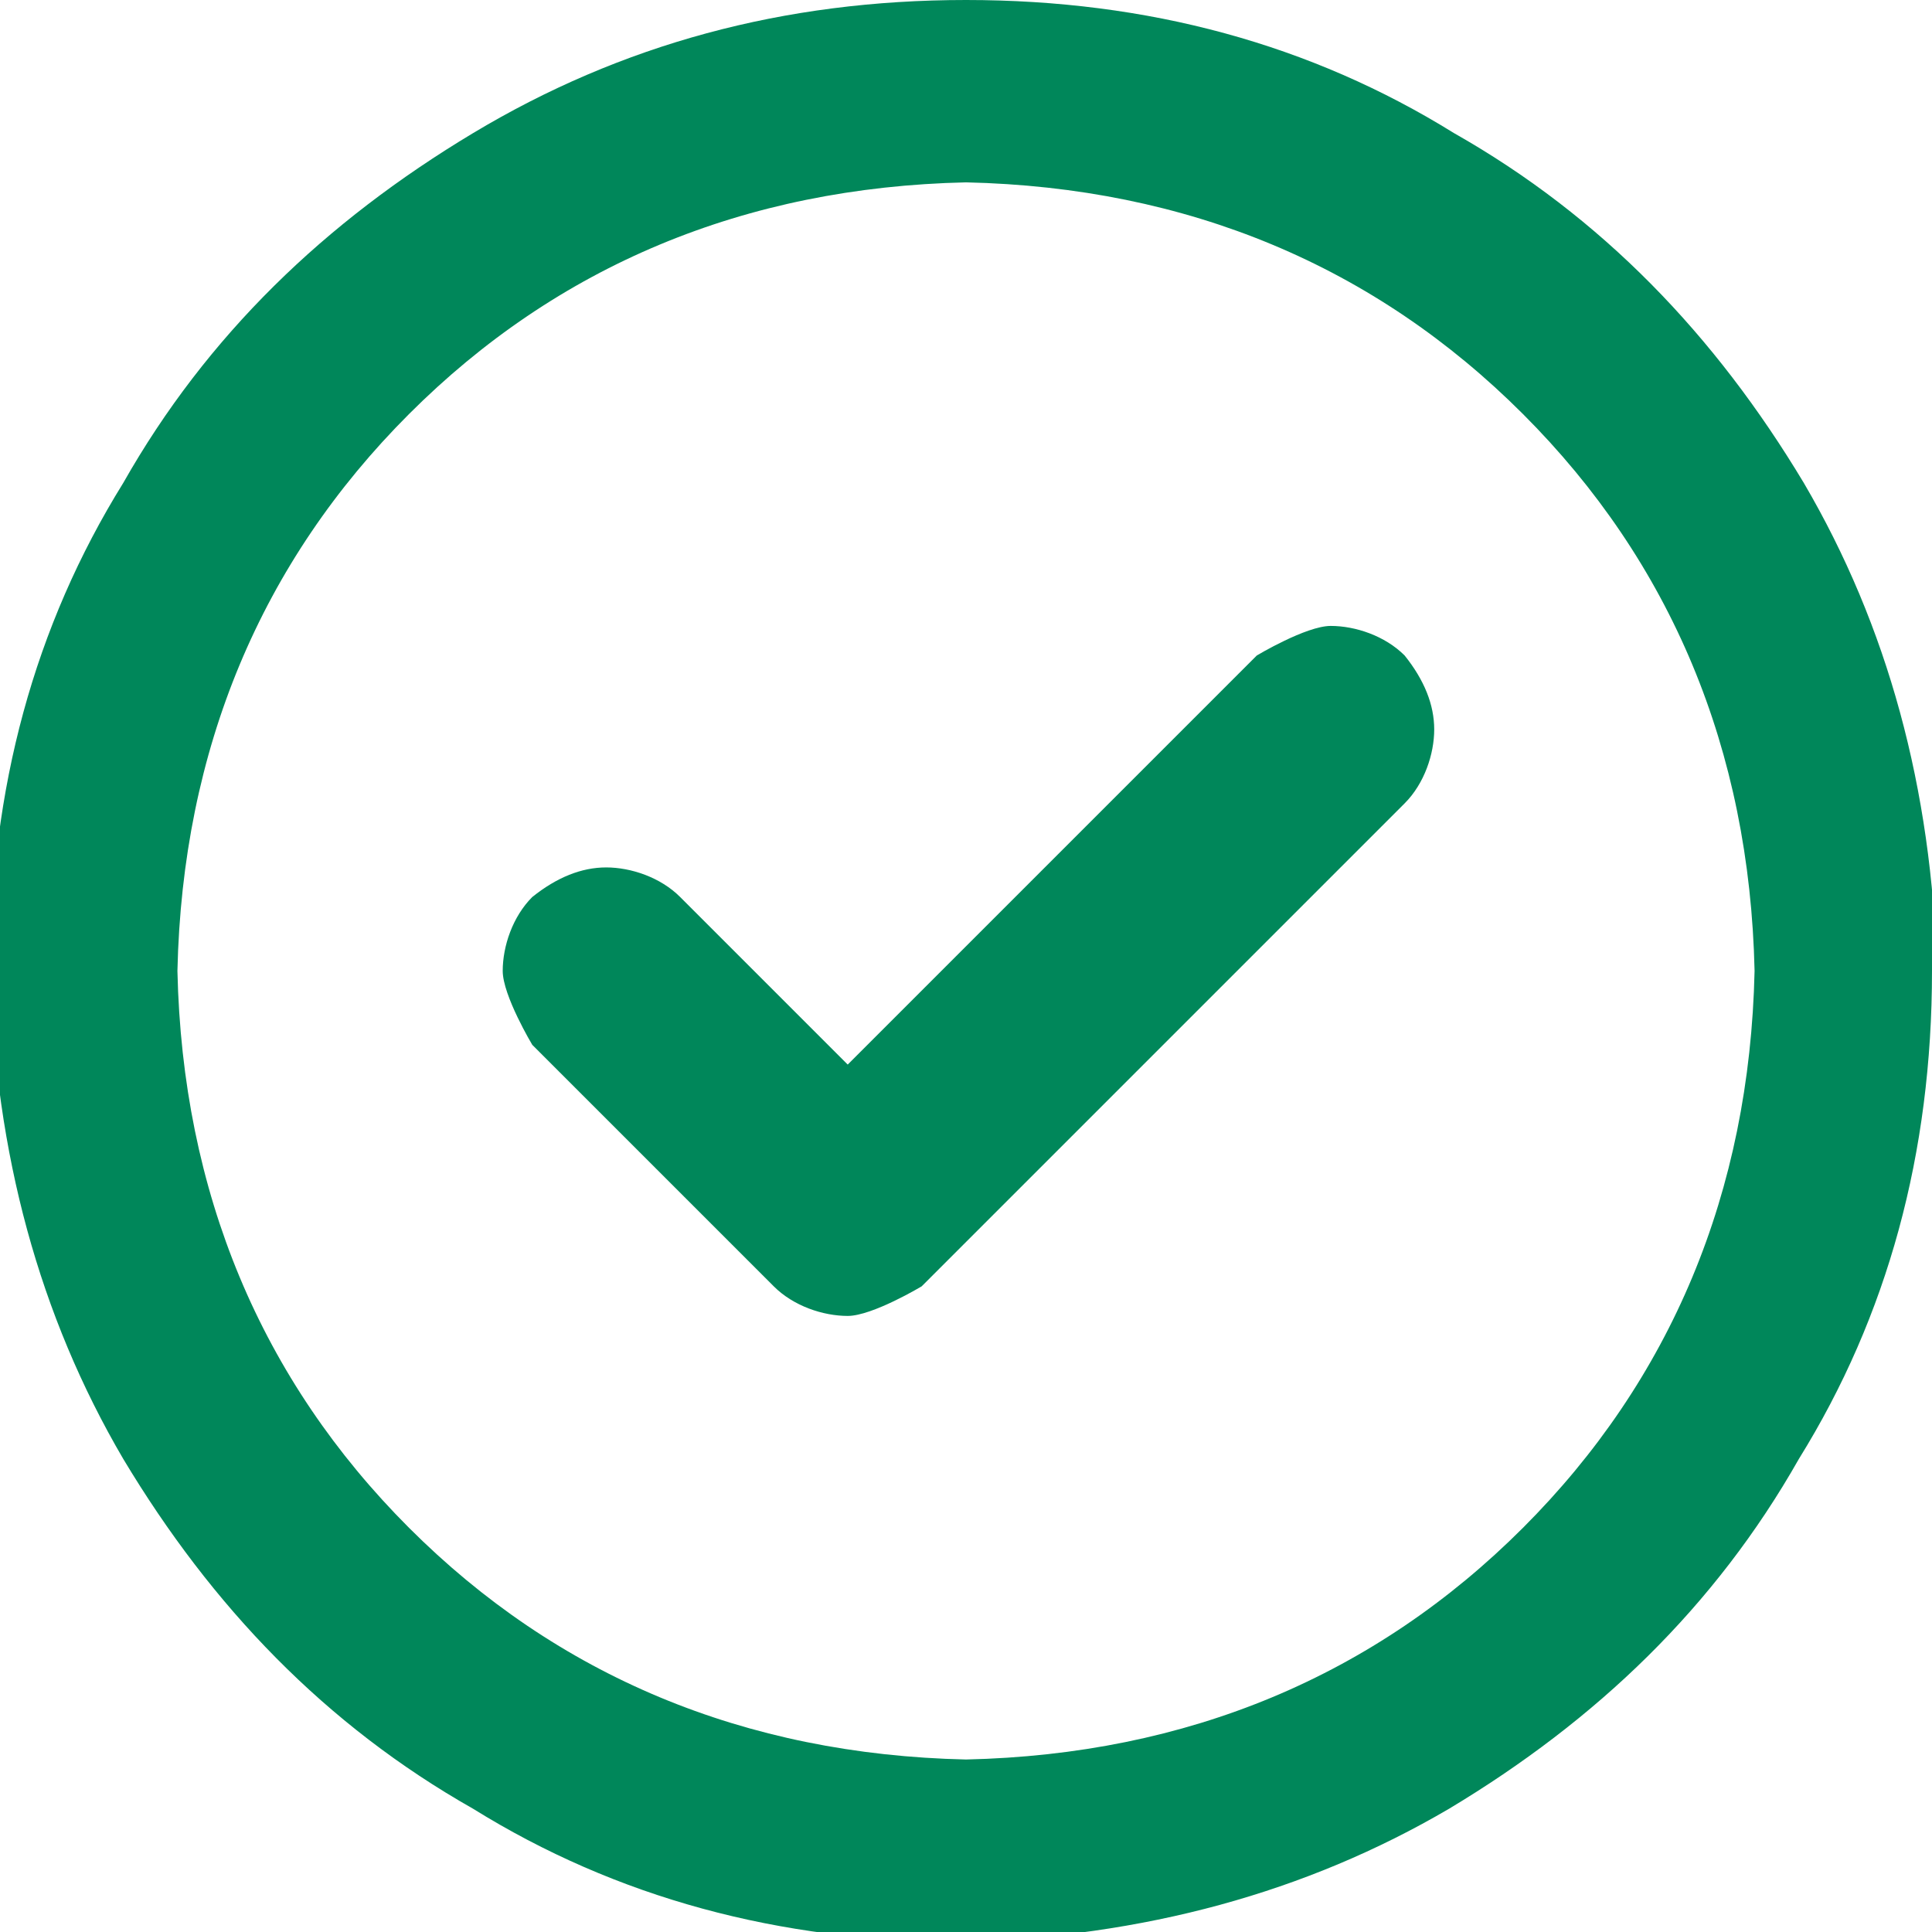 <?xml version="1.0" encoding="UTF-8"?>
<svg id="Calque_2" data-name="Calque 2" xmlns="http://www.w3.org/2000/svg" viewBox="0 0 3.92 3.92">
  <defs>
    <style>
      .cls-1 {
        fill: #00875a;
      }
    </style>
  </defs>
  <g id="Calque_1-2" data-name="Calque 1">
    <path class="cls-1" d="m1.87,2.61s-.1.06-.15.06-.11-.02-.15-.06l-.49-.49s-.06-.1-.06-.15.02-.11.06-.15c.05-.04.1-.06.15-.06s.11.02.15.06l.34.34.83-.83s.1-.06.15-.06.11.02.15.06c.04.05.06.1.06.15s-.02.11-.06.15l-.98.98Zm2.05-.64c0,.37-.09.7-.27.99-.17.3-.41.53-.71.71-.29.17-.62.26-.99.27-.37,0-.7-.09-.99-.27-.3-.17-.53-.41-.71-.71-.17-.29-.26-.62-.27-.99,0-.37.09-.7.27-.99.17-.3.41-.53.71-.71C1.26.09,1.59,0,1.96,0c.37,0,.7.09.99.27.3.17.53.41.71.71.17.29.26.62.27.99ZM1.96.37c-.45.01-.83.17-1.13.47-.3.3-.46.68-.47,1.13.01.45.17.83.47,1.13.3.3.68.46,1.13.47.45-.01.83-.17,1.13-.47.3-.3.46-.68.47-1.13-.01-.45-.17-.83-.47-1.13-.3-.3-.68-.46-1.13-.47Z"/>
  </g>
</svg>